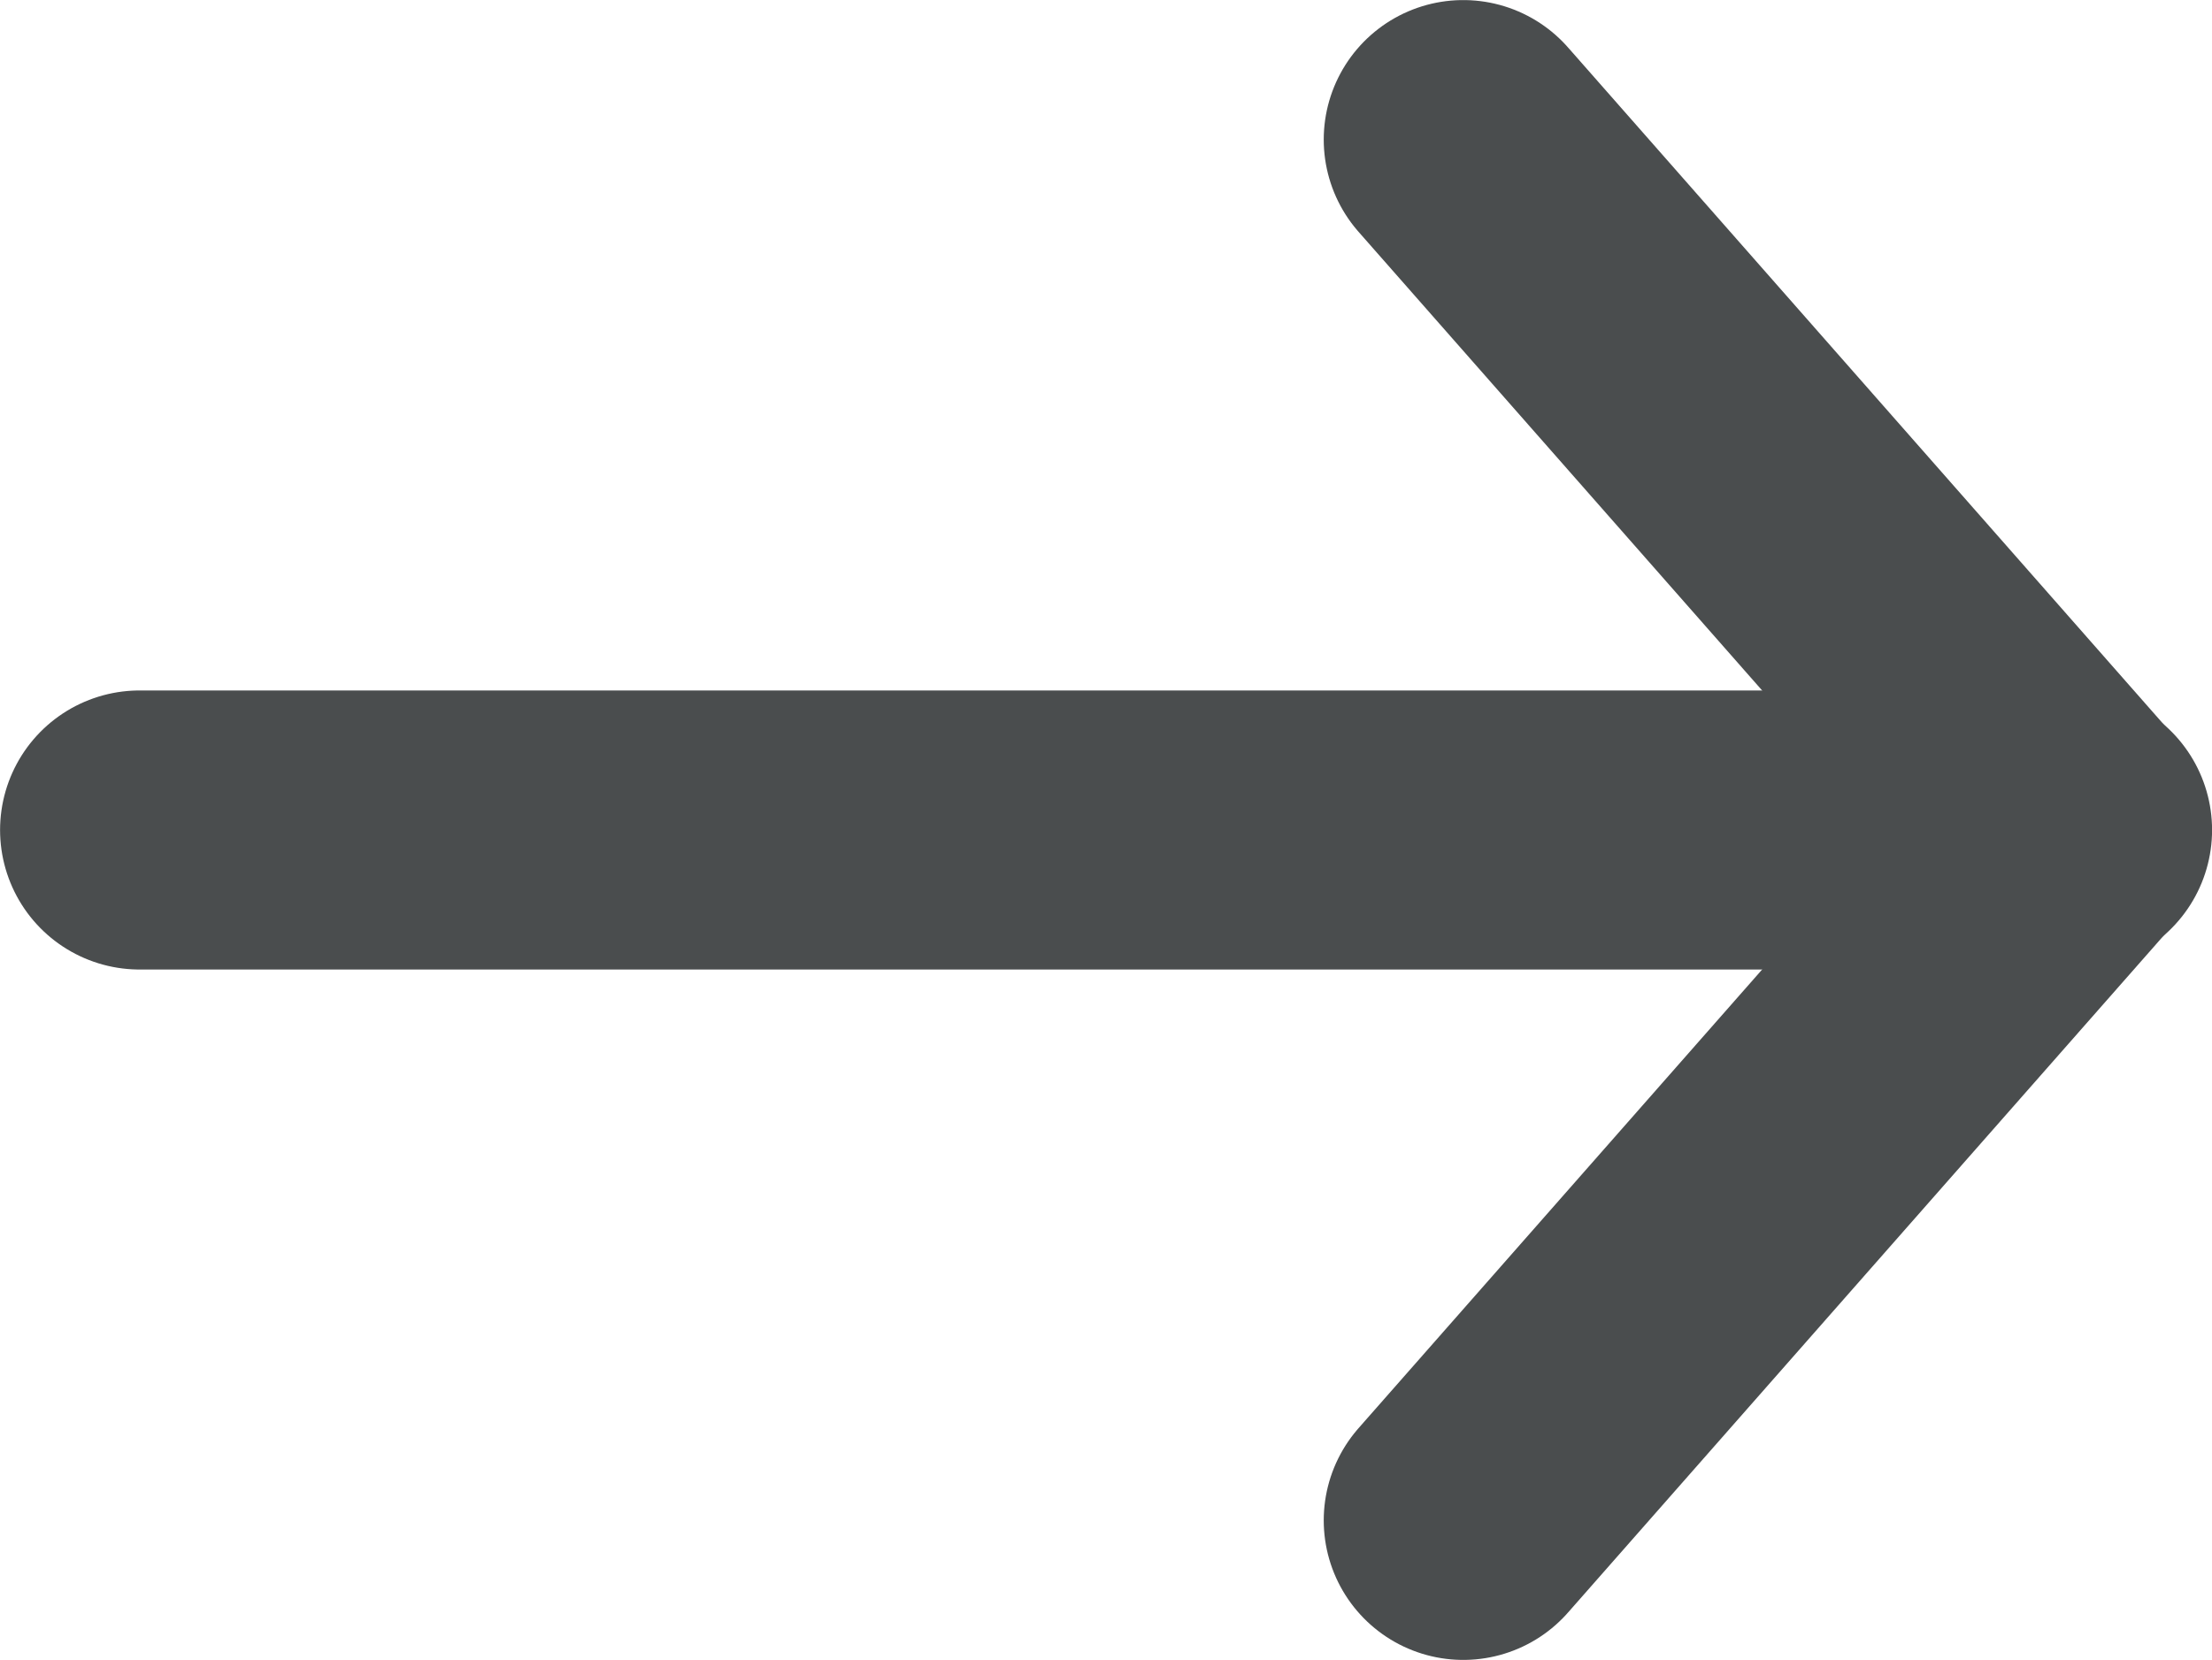 <?xml version="1.0" encoding="UTF-8"?>
<svg id="Layer_1" data-name="Layer 1" xmlns="http://www.w3.org/2000/svg" viewBox="0 0 16.021 12.021">
  <defs>
    <style>
      .cls-1, .cls-2 {
        fill: none;
        stroke: #4a4d4e;
        stroke-linecap: round;
        stroke-width: 2.021px;
      }

      .cls-2 {
        stroke-linejoin: round;
      }
    </style>
  </defs>
  <g id="Group_15344" data-name="Group 15344">
    <line id="Line_1109" data-name="Line 1109" class="cls-1" x1="1.011" y1="6.011" x2="15.011" y2="6.011"/>
    <g id="Group_15343" data-name="Group 15343">
      <polyline id="Line_1111" data-name="Line 1111" class="cls-2" points="10.598 11.011 14.998 6.011 10.598 1.011"/>
    </g>
  </g>
</svg>